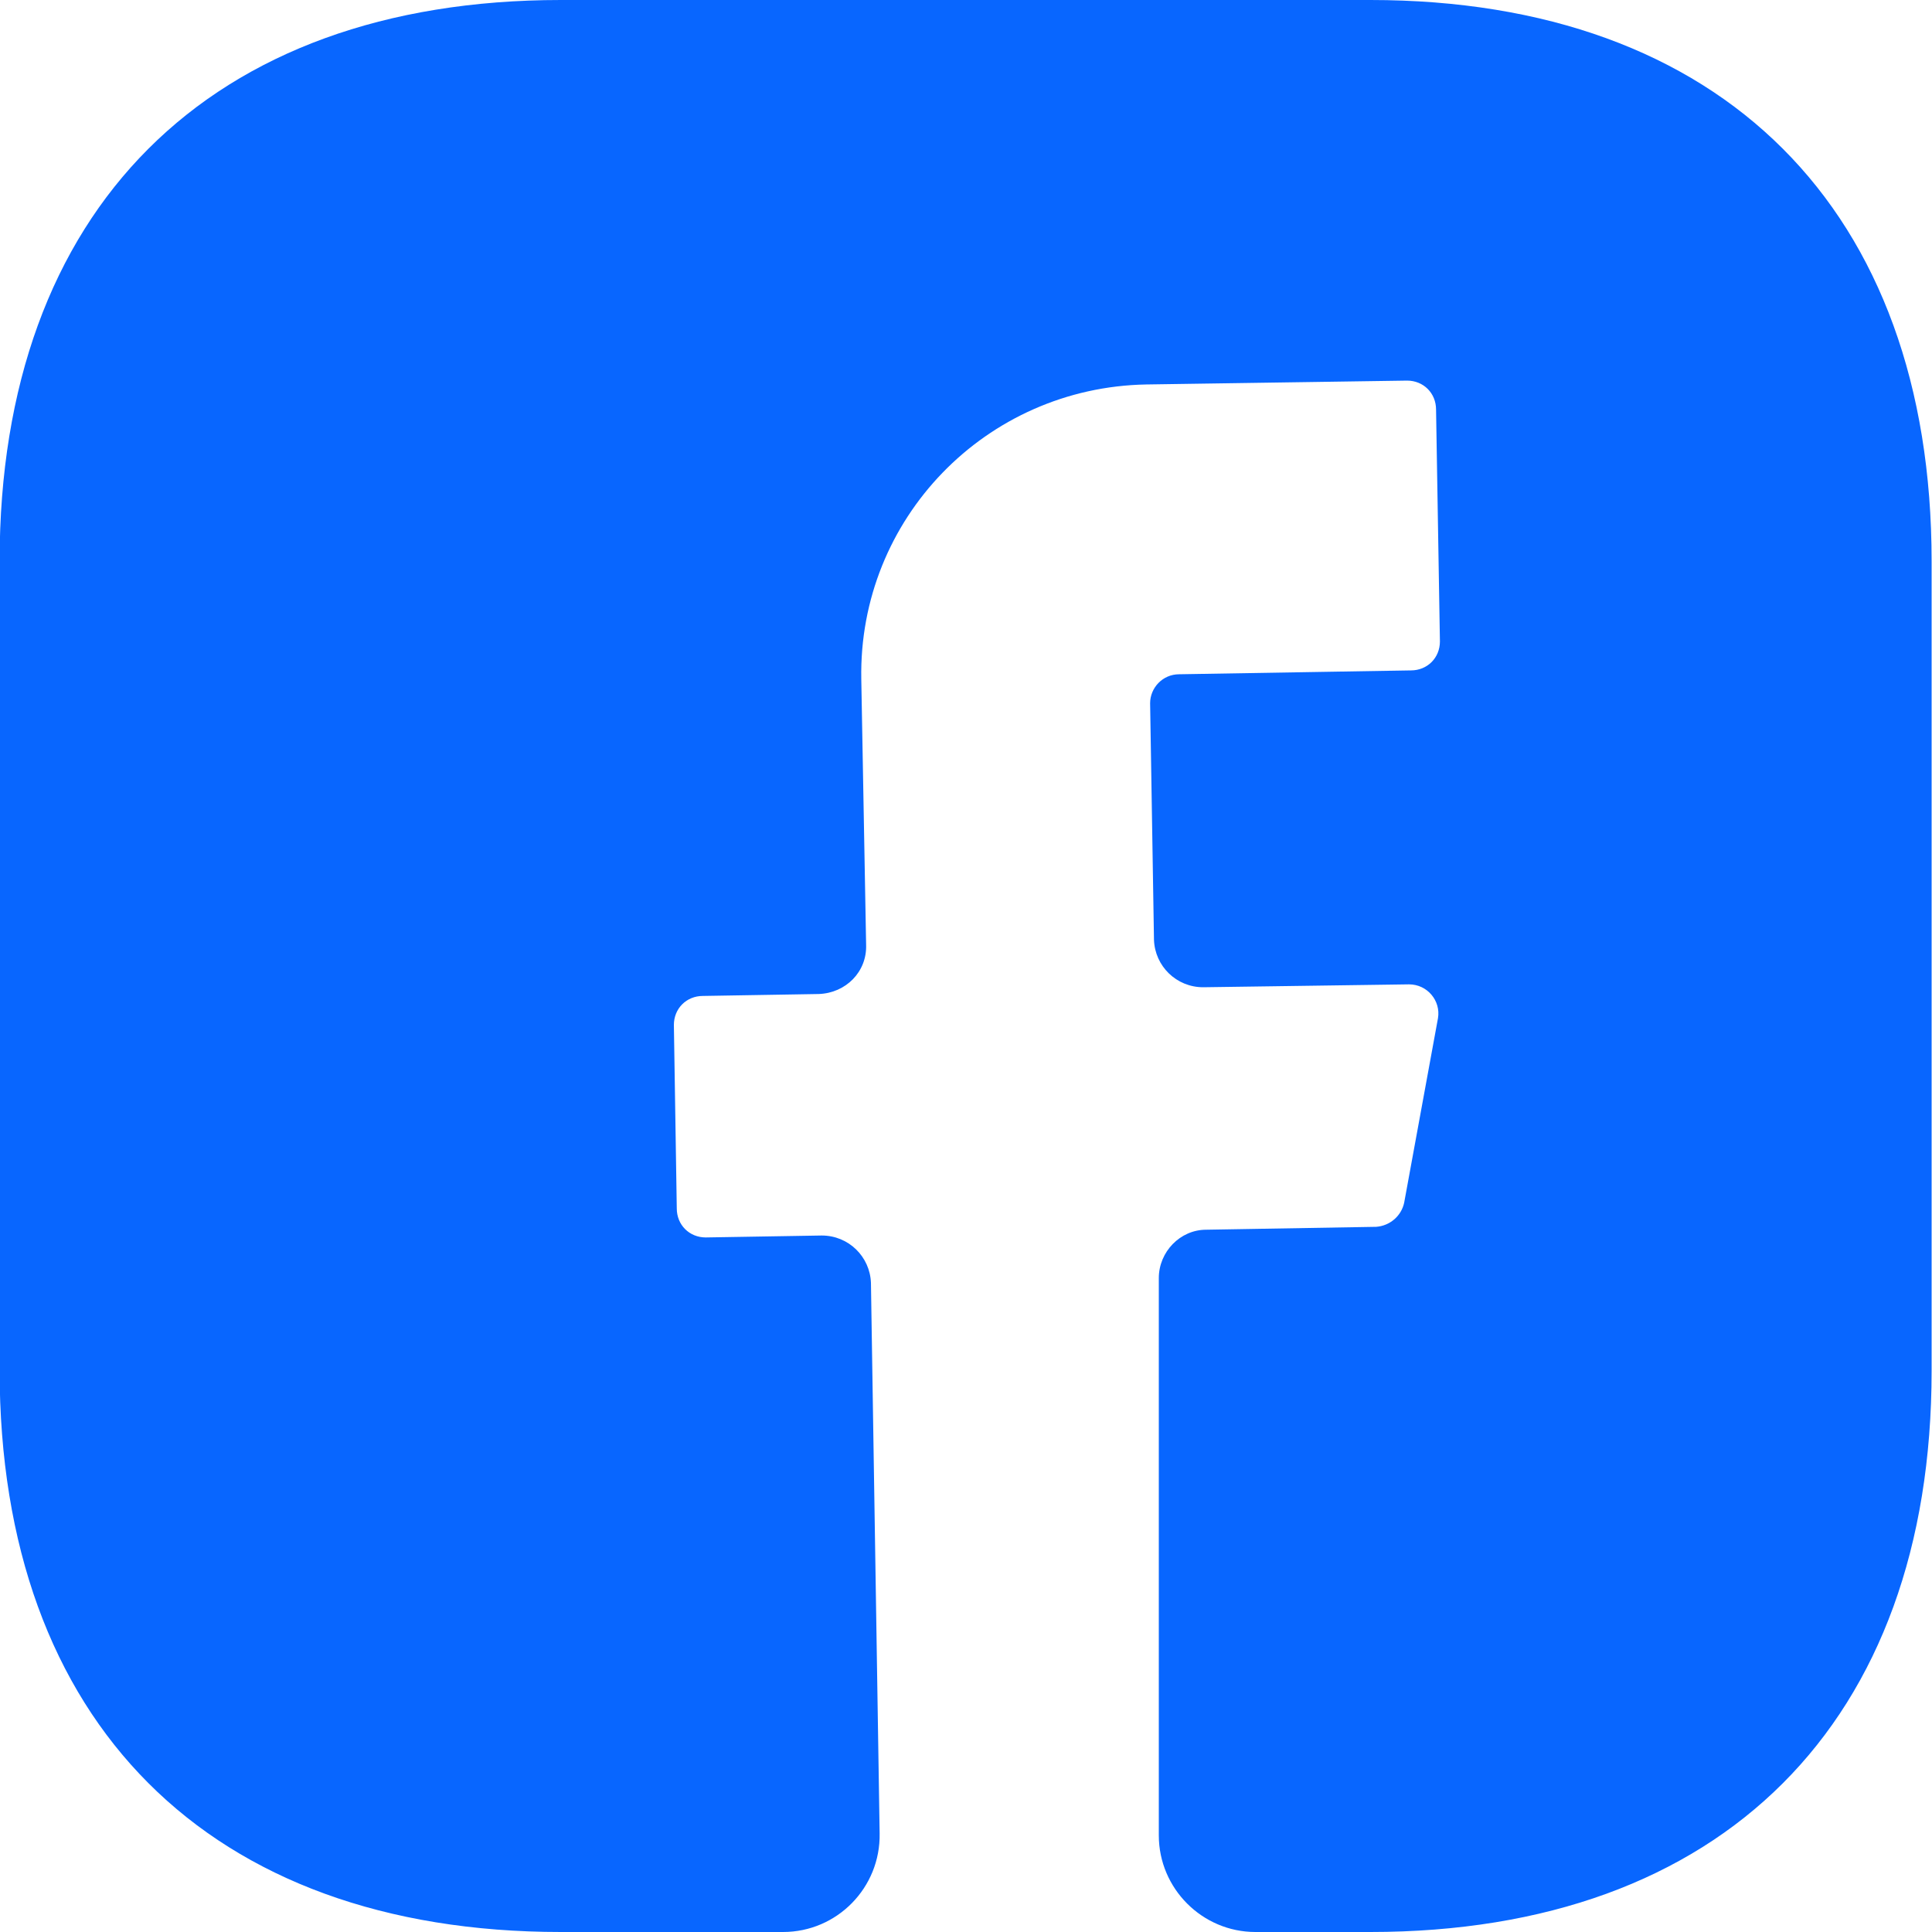 <svg width="20" height="20" viewBox="0 0 20 20" fill="none" xmlns="http://www.w3.org/2000/svg">
<path d="M19.996 14.19C19.996 17.83 17.826 20 14.186 20H12.996C12.446 20 11.996 19.55 11.996 19V13.23C11.996 12.96 12.216 12.73 12.486 12.73L14.246 12.7C14.386 12.69 14.506 12.59 14.536 12.45L14.886 10.54C14.916 10.36 14.776 10.19 14.586 10.19L12.456 10.22C12.176 10.22 11.956 10 11.946 9.73L11.906 7.28C11.906 7.12 12.036 6.98 12.206 6.98L14.606 6.94C14.776 6.94 14.906 6.81 14.906 6.64L14.866 4.24C14.866 4.07 14.736 3.94 14.566 3.94L11.866 3.98C10.206 4.01 8.886 5.37 8.916 7.03L8.966 9.78C8.976 10.06 8.756 10.28 8.476 10.29L7.276 10.31C7.106 10.31 6.976 10.44 6.976 10.61L7.006 12.51C7.006 12.68 7.136 12.81 7.306 12.81L8.506 12.79C8.786 12.79 9.006 13.01 9.016 13.28L9.106 18.98C9.116 19.54 8.666 20 8.106 20H5.806C2.166 20 -0.004 17.83 -0.004 14.18V5.81C-0.004 2.17 2.166 0 5.806 0H14.186C17.826 0 19.996 2.17 19.996 5.81V14.19Z" fill="#0866FF"/>
</svg>
